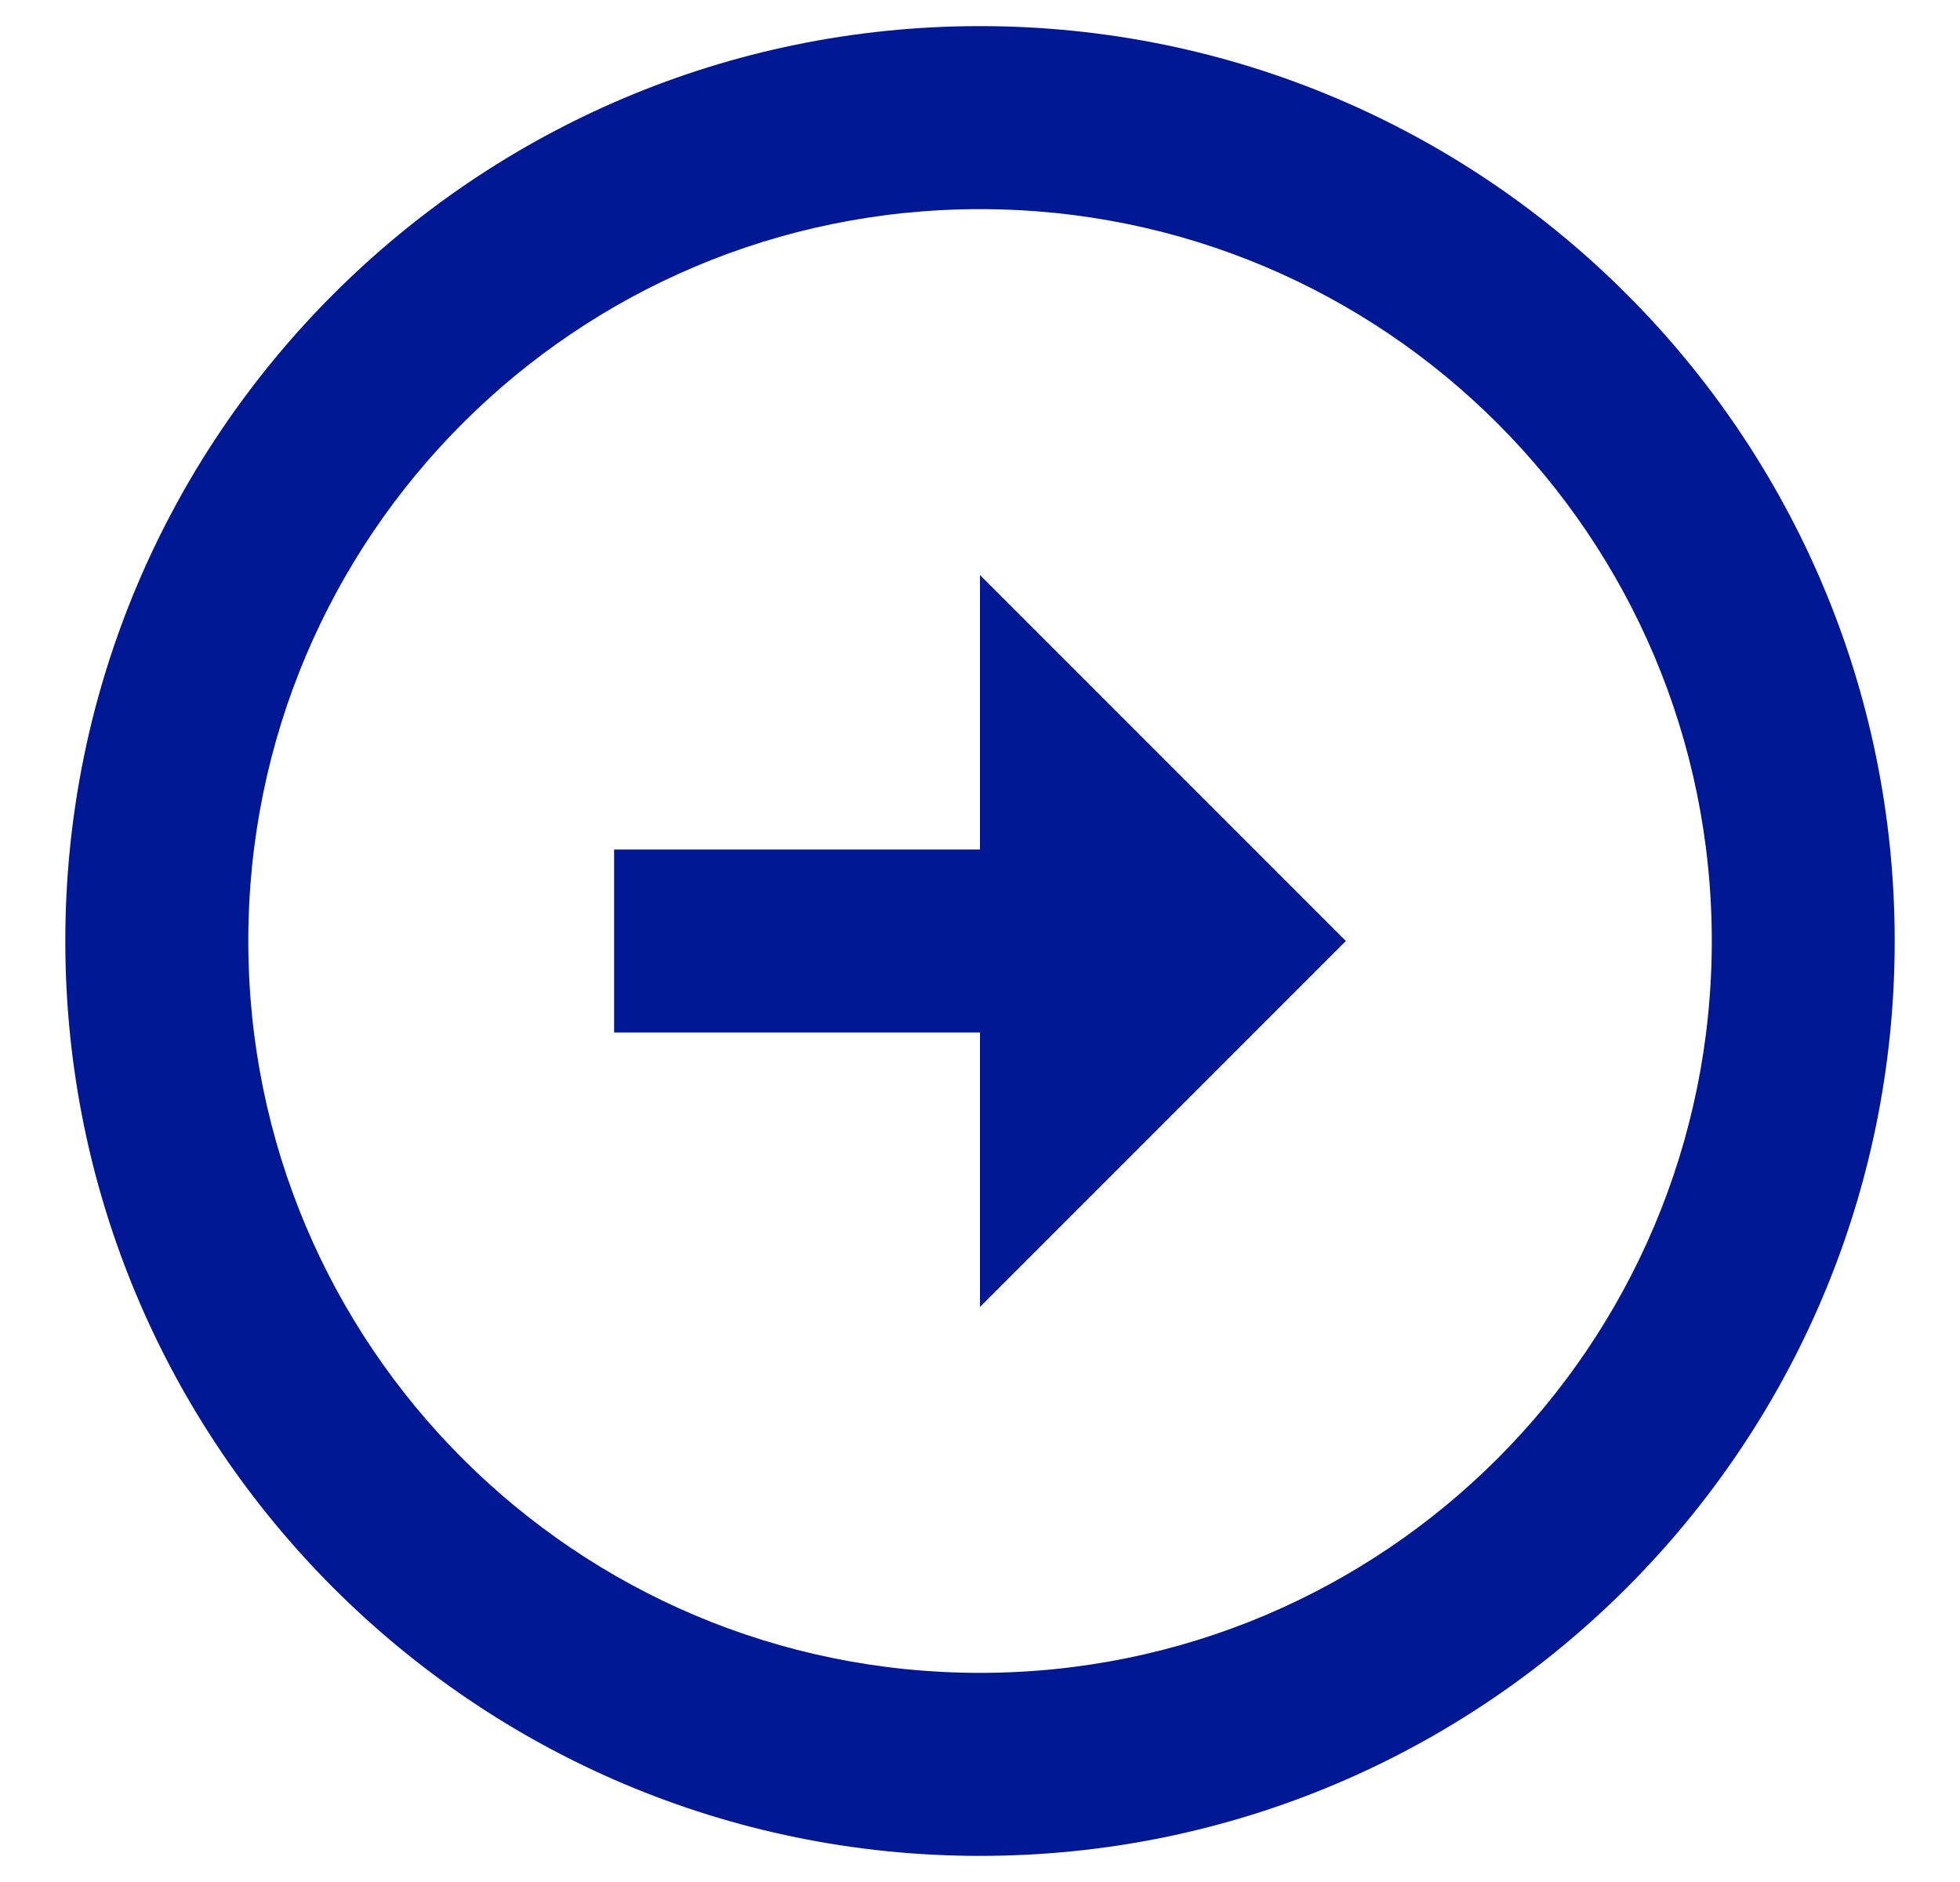 <?xml version="1.0" encoding="UTF-8"?>
<svg xmlns="http://www.w3.org/2000/svg" width="25" height="24" viewBox="0 0 25 24" fill="none">
  <path d="M12.5 10.833V7.333L17.167 12L12.5 16.667V13.167H7.833V10.833H12.5ZM12.5 0.333C18.94 0.333 24.167 5.56 24.167 12C24.167 18.44 18.94 23.667 12.5 23.667C6.06 23.667 0.833 18.44 0.833 12C0.833 5.56 6.06 0.333 12.5 0.333ZM12.5 21.333C17.657 21.333 21.834 17.157 21.834 12C21.834 6.843 17.657 2.667 12.5 2.667C7.343 2.667 3.167 6.843 3.167 12C3.167 17.157 7.343 21.333 12.5 21.333Z" fill="#001894"></path>
</svg>
